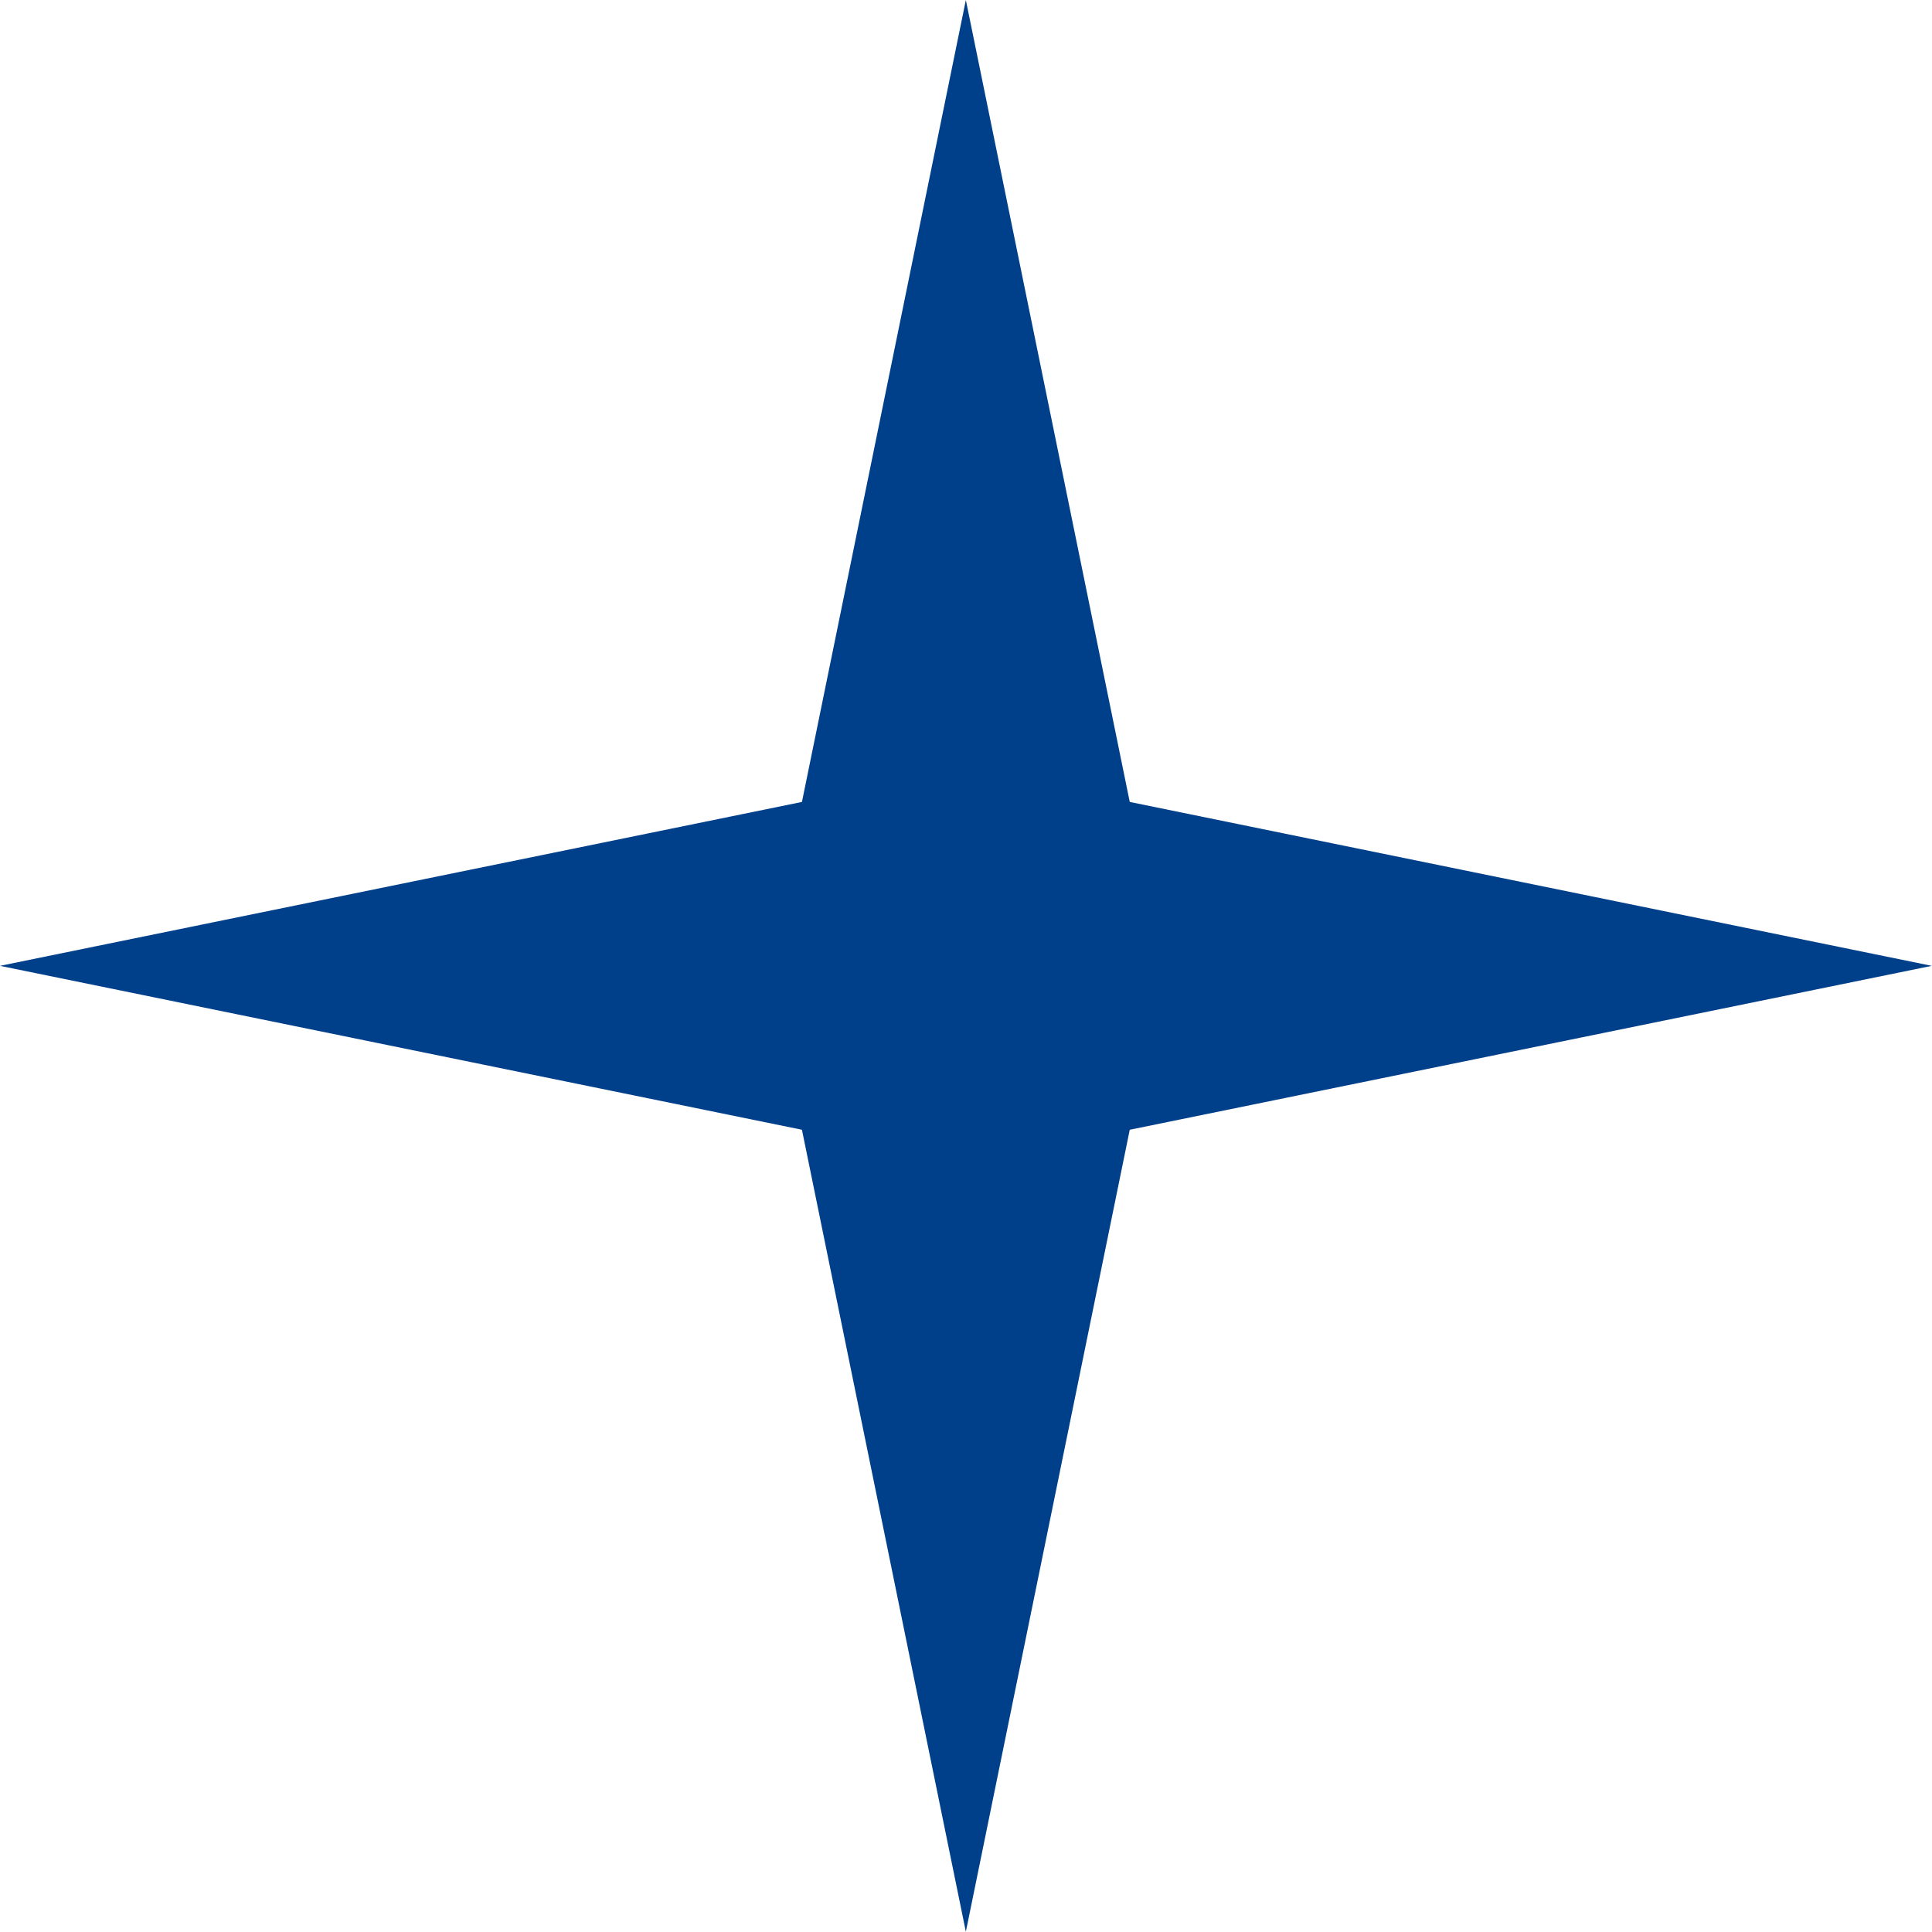 <?xml version="1.0" encoding="UTF-8"?> <svg xmlns="http://www.w3.org/2000/svg" viewBox="0 0 37.99 37.99" data-guides="{&quot;vertical&quot;:[],&quot;horizontal&quot;:[]}"><defs></defs><path fill="#00408a" stroke="none" fill-opacity="1" stroke-width="1" stroke-opacity="1" id="tSvgb4496eb599" title="Path 1" d="M18.992 0C20.067 5.256 21.141 10.513 22.215 15.769C27.472 16.844 32.728 17.918 37.985 18.992C32.728 20.067 27.472 21.141 22.215 22.215C21.141 27.472 20.067 32.728 18.992 37.985C17.918 32.728 16.844 27.472 15.769 22.215C10.513 21.141 5.256 20.067 0 18.992C5.256 17.918 10.513 16.844 15.769 15.769C16.844 10.513 17.918 5.256 18.992 0Z"></path></svg> 